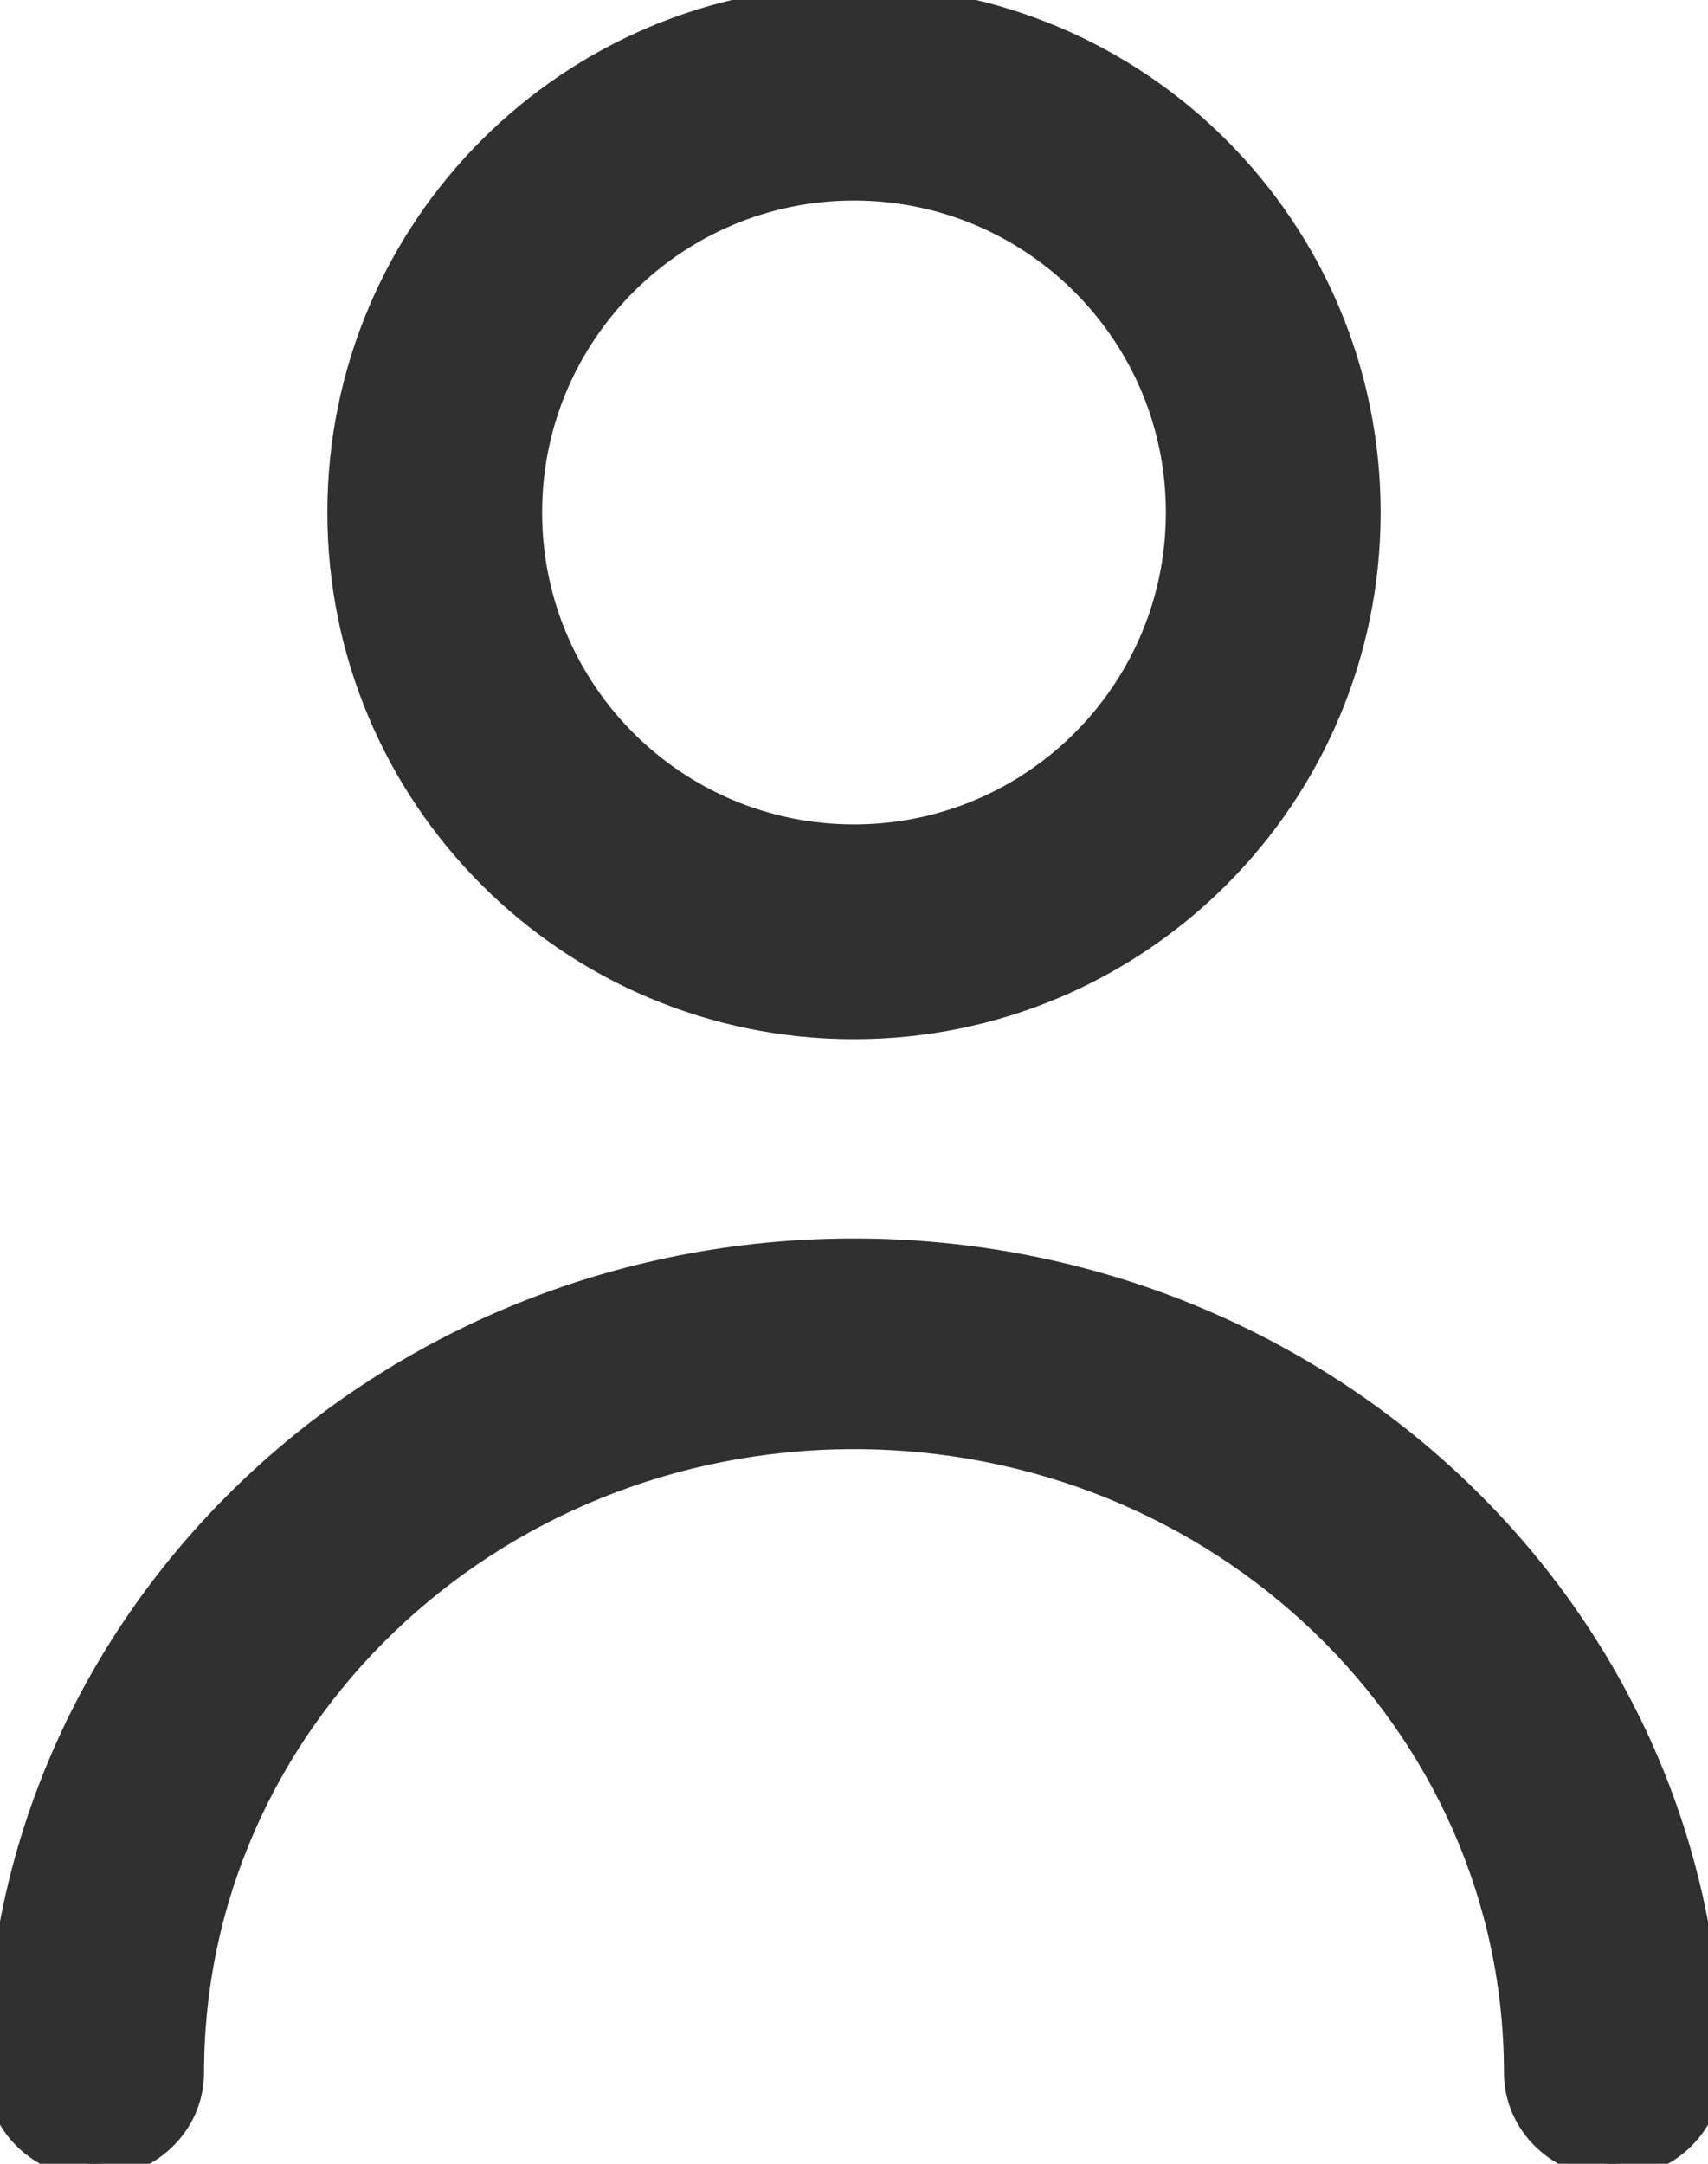 <?xml version="1.0" encoding="UTF-8"?>
<svg width="15px" height="19px" viewBox="0 0 15 19" version="1.1" xmlns="http://www.w3.org/2000/svg" xmlns:xlink="http://www.w3.org/1999/xlink">
    <!-- Generator: sketchtool 52.3 (67297) - http://www.bohemiancoding.com/sketch -->
    <title>FE8504AE-67D8-4BA9-8E72-2B1C60711113</title>
    <desc>Created with sketchtool.</desc>
    <g id="Symbols" stroke="none" stroke-width="1" fill="none" fill-rule="evenodd">
        <g id="Account-Icon" fill="#303030" stroke="#303030" stroke-width="0.25">
            <g>
                <path d="M7.5,11 C3.358,11 0,14.224 0,18.2 C0,18.642 0.373,19 0.833,19 C1.293,19 1.667,18.642 1.667,18.2 C1.667,15.107 4.278,12.6 7.5,12.6 C10.722,12.6 13.333,15.107 13.333,18.2 C13.333,18.642 13.707,19 14.167,19 C14.627,19 15,18.642 15,18.2 C15,14.224 11.642,11 7.5,11" id="Fill-1"></path>
                <path d="M7.5,1.636 C9.082,1.636 10.364,2.918 10.364,4.5 C10.364,6.082 9.082,7.364 7.5,7.364 C5.918,7.364 4.636,6.082 4.636,4.5 C4.636,2.918 5.918,1.636 7.5,1.636 M7.5,9 C9.985,9 12,6.985 12,4.5 C12,2.015 9.985,0 7.5,0 C5.015,0 3,2.015 3,4.5 C3,6.985 5.015,9 7.5,9" id="Fill-3"></path>
            </g>
        </g>
    </g>
</svg>